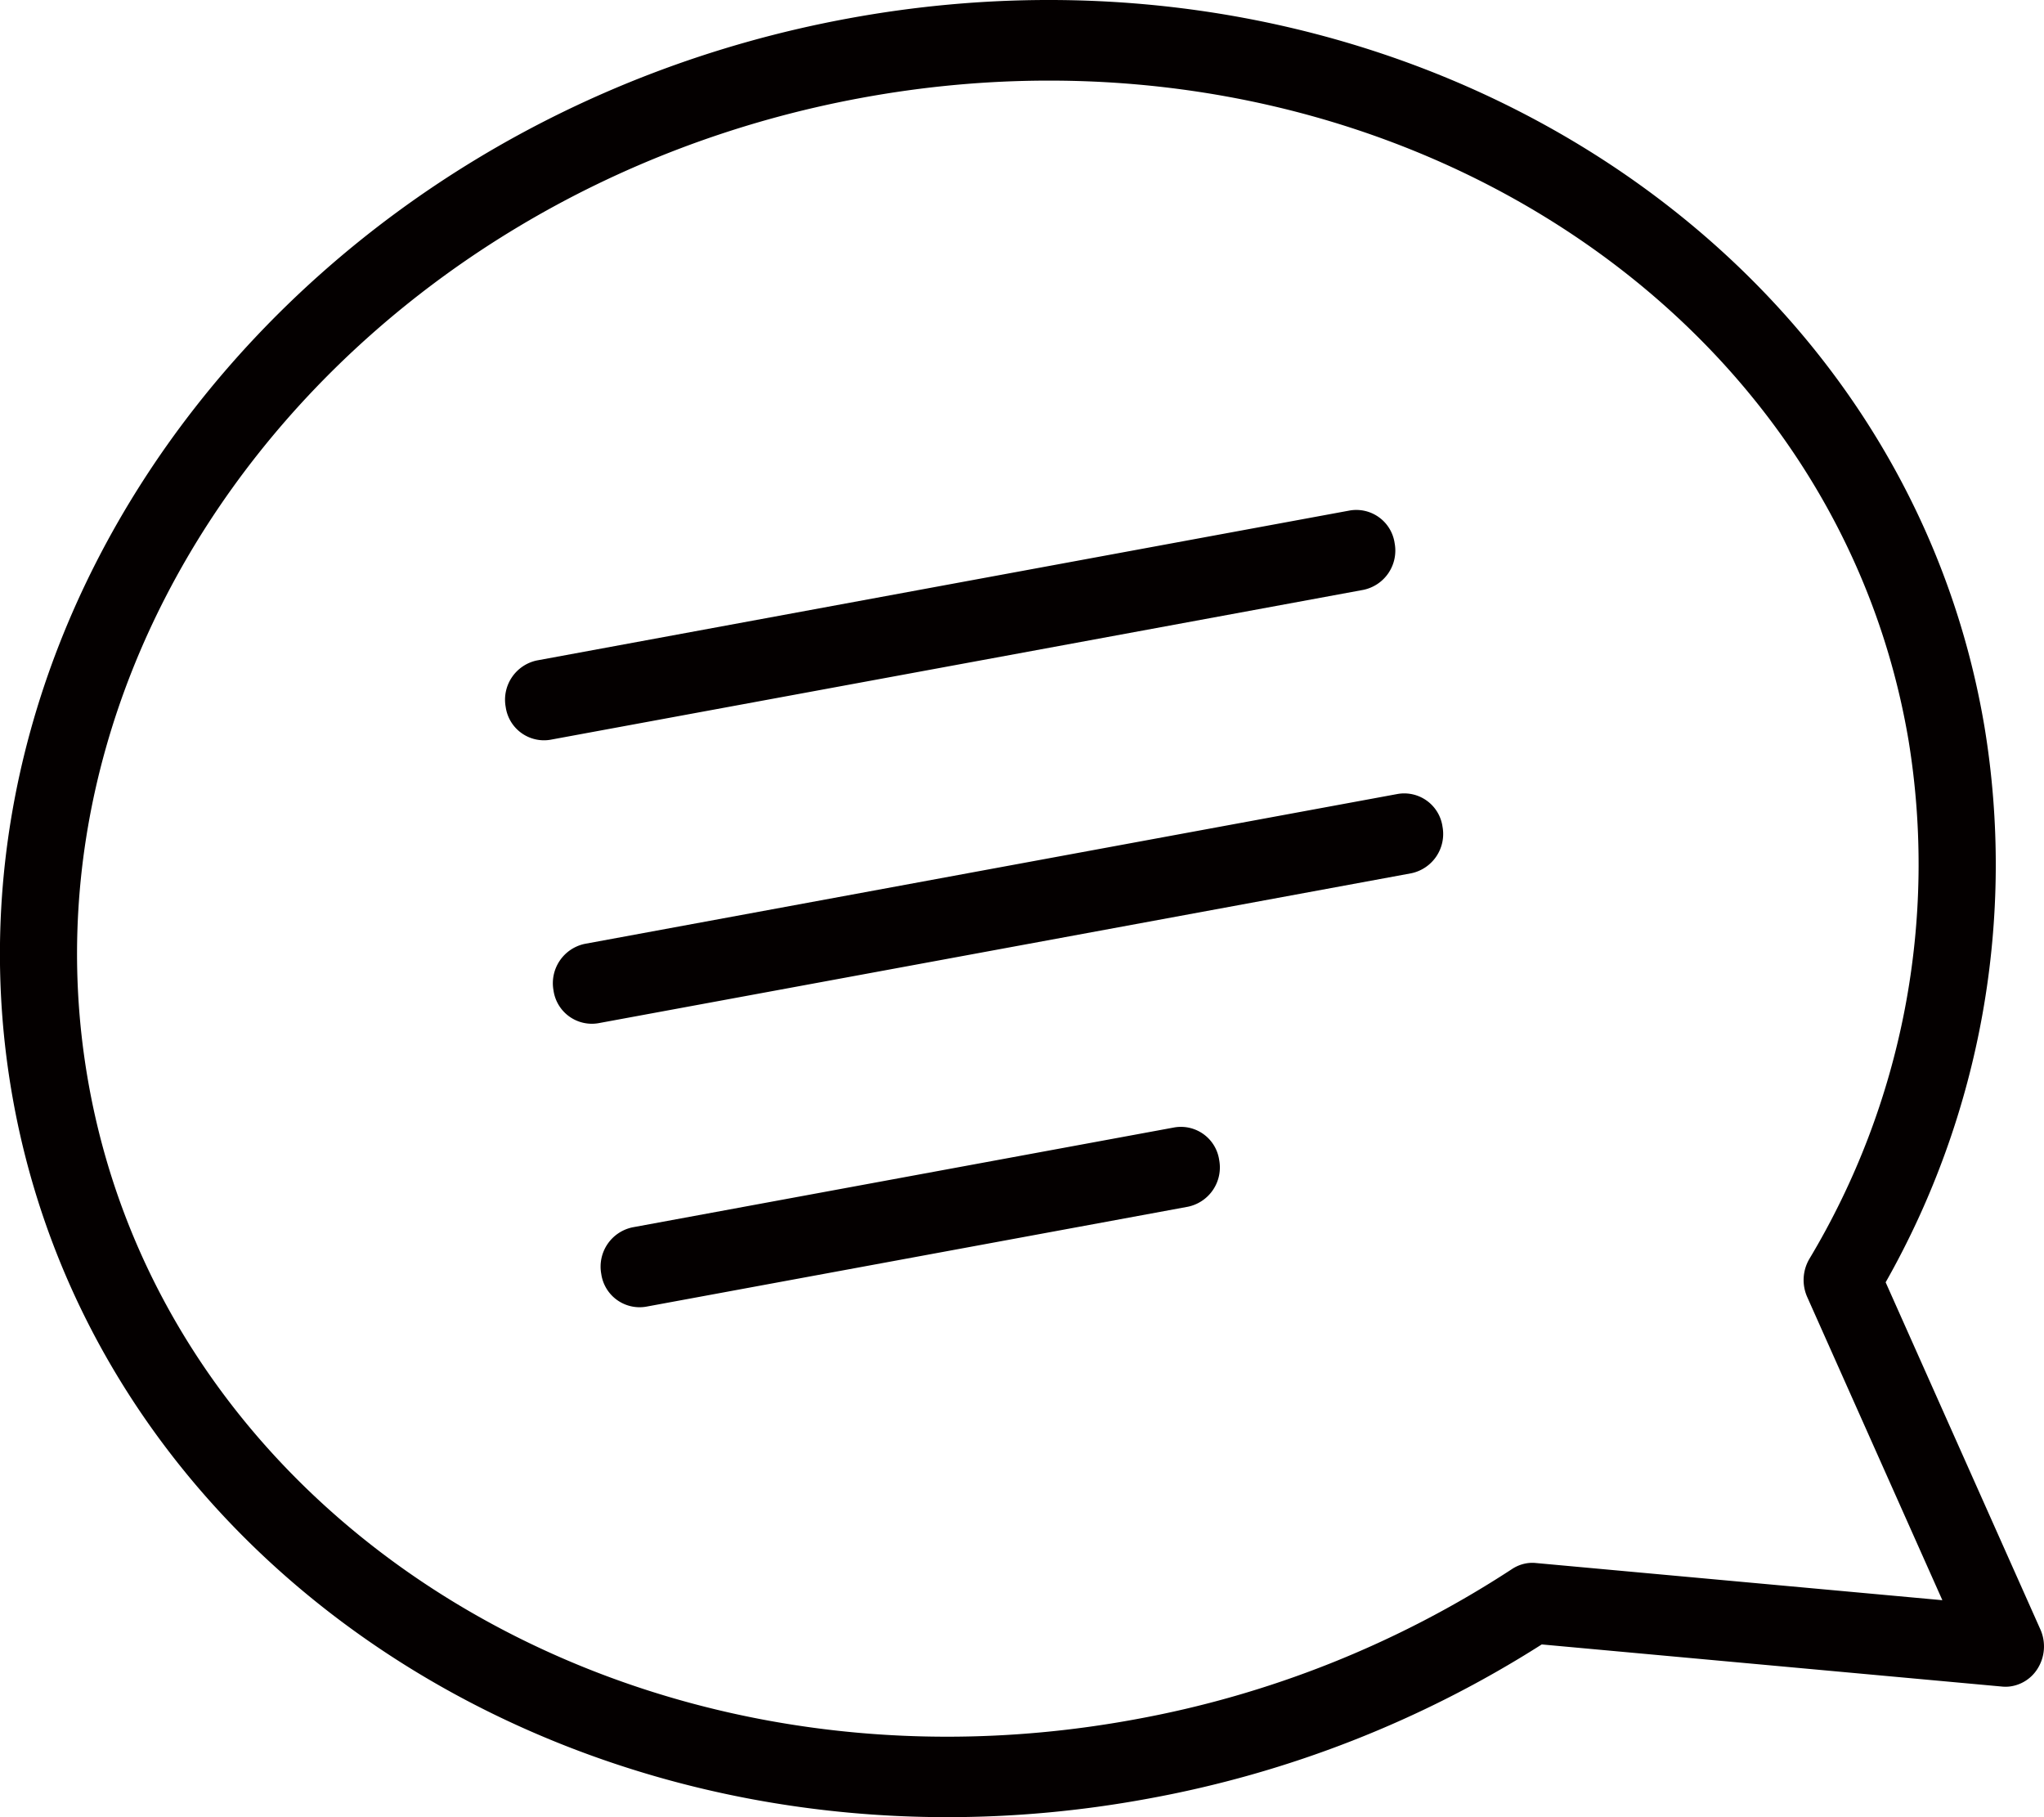 <svg xmlns="http://www.w3.org/2000/svg" viewBox="0 0 36 32">
  <defs>
    <style>
      .a {
        fill: #040000;
      }
    </style>
  </defs>
  <g>
    <path class="a" d="M33.211,22.581A14.915,14.915,0,0,0,34.952,12.8C33.495,4.153,24.515-1.441,14.934.326S-1.256,10.561.2,19.2,10.639,33.441,20.22,31.674a19.356,19.356,0,0,0,6.934-2.716l8.108.742a.614.614,0,0,0,.177-.008.675.675,0,0,0,.438-.292.736.736,0,0,0,.059-.707Zm-6.163,4.943a.616.616,0,0,0-.177.008.664.664,0,0,0-.243.1,18.012,18.012,0,0,1-6.644,2.647C11.14,31.907,2.865,26.829,1.538,18.957S6.326,3.354,15.17,1.724,32.288,5.171,33.615,13.042a13.515,13.515,0,0,1-1.75,9.131.736.736,0,0,0-.035.668l2.38,5.338Z"/>
    <path class="a" d="M23.777,8.989,9.457,11.63a.707.707,0,0,0-.55.822.681.681,0,0,0,.786.575l14.32-2.64a.706.706,0,0,0,.55-.822A.682.682,0,0,0,23.777,8.989Z"/>
    <path class="a" d="M24.619,13.981,10.3,16.621a.708.708,0,0,0-.551.822.682.682,0,0,0,.786.576l14.321-2.641a.707.707,0,0,0,.55-.822A.681.681,0,0,0,24.619,13.981Z"/>
    <path class="a" d="M20.687,19.853l-9.547,1.76a.707.707,0,0,0-.55.822.682.682,0,0,0,.786.576l9.547-1.761a.707.707,0,0,0,.55-.822A.681.681,0,0,0,20.687,19.853Z"/>
  </g>
</svg>
